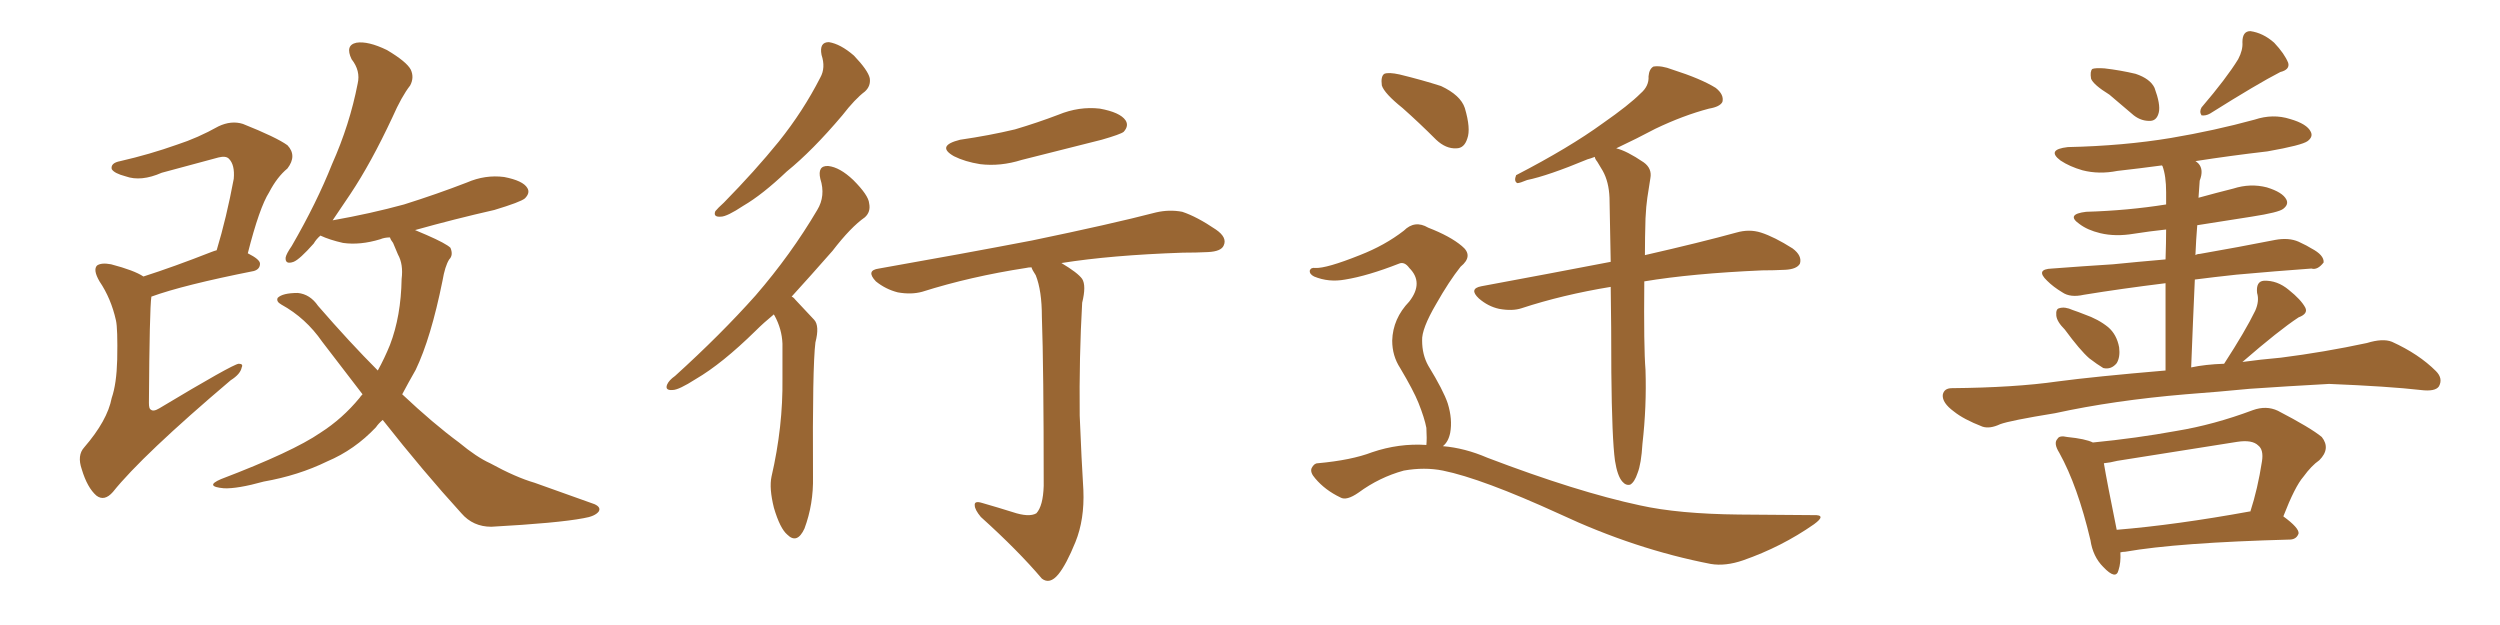 <svg xmlns="http://www.w3.org/2000/svg" xmlns:xlink="http://www.w3.org/1999/xlink" width="600" height="150"><path fill="#996633" padding="10" d="M34.42 66.36L34.42 66.36Q41.75 64.01 50.68 60.50L50.68 60.50Q51.42 60.21 52.00 60.06L52.00 60.06Q54.35 52.29 56.10 42.92L56.10 42.92Q56.40 39.55 54.93 38.09L54.93 38.09Q54.20 37.35 52.44 37.79L52.44 37.79Q45.85 39.55 38.82 41.46L38.82 41.46Q33.84 43.65 30.18 42.33L30.18 42.33Q27.39 41.60 26.81 40.58L26.81 40.58Q26.51 39.11 28.86 38.67L28.86 38.67Q35.89 37.06 42.48 34.72L42.48 34.72Q47.46 33.11 52.44 30.32L52.44 30.32Q55.52 28.86 58.30 29.74L58.30 29.74Q66.36 32.96 68.99 34.86L68.99 34.86Q71.34 37.35 68.99 40.43L68.99 40.43Q66.50 42.48 64.60 46.14L64.60 46.14Q62.26 49.80 59.47 60.79L59.47 60.79Q62.40 62.26 62.40 63.28L62.40 63.28Q62.40 64.60 60.94 65.04L60.94 65.04Q43.95 68.41 36.33 71.19L36.33 71.19Q35.89 74.12 35.74 96.68L35.74 96.68Q35.74 98.14 36.18 98.29L36.18 98.29Q36.77 98.88 38.23 98.00L38.23 98.00Q55.81 87.45 57.28 87.30L57.28 87.30Q58.45 87.30 58.01 88.18L58.01 88.18Q57.71 89.79 55.37 91.26L55.37 91.26Q34.13 109.28 27.10 118.07L27.10 118.07Q25.05 120.41 23.14 118.95L23.14 118.95Q20.95 117.04 19.63 112.65L19.63 112.65Q18.46 109.28 20.21 107.37L20.21 107.37Q25.78 100.93 26.81 95.51L26.81 95.51Q27.98 92.14 28.13 86.28L28.13 86.28Q28.27 78.81 27.83 76.90L27.83 76.90Q26.66 71.63 23.88 67.53L23.88 67.53Q22.27 64.75 23.29 63.72L23.29 63.72Q24.32 62.99 26.66 63.43L26.66 63.43Q32.23 64.89 34.42 66.36ZM91.85 100.78L91.85 100.78L91.85 100.78Q90.82 101.66 90.23 102.54L90.23 102.54Q85.11 107.96 78.52 110.74L78.52 110.74Q71.63 114.11 63.28 115.58L63.28 115.58Q56.98 117.33 53.76 117.19L53.76 117.19Q48.93 116.75 53.03 114.99L53.03 114.99Q70.31 108.40 76.90 103.86L76.90 103.86Q82.18 100.49 86.28 95.51L86.28 95.51Q86.57 95.07 87.01 94.63L87.01 94.63Q82.18 88.33 77.34 82.03L77.34 82.03Q73.39 76.32 67.53 73.10L67.53 73.10Q66.21 72.36 66.65 71.48L66.65 71.48Q67.82 70.31 71.48 70.31L71.48 70.31Q74.41 70.61 76.32 73.39L76.32 73.39Q83.94 82.18 90.67 88.92L90.67 88.92Q92.29 85.99 93.60 82.76L93.60 82.76Q96.24 75.88 96.39 66.94L96.39 66.94Q96.83 63.43 95.51 61.08L95.51 61.08Q94.92 59.62 94.34 58.30L94.34 58.30Q93.75 57.57 93.60 56.98L93.60 56.98Q92.29 56.98 91.26 57.42L91.26 57.42Q86.43 58.89 82.32 58.30L82.32 58.30Q79.10 57.57 76.90 56.54L76.90 56.54Q75.88 57.42 75.29 58.45L75.29 58.45Q71.92 62.26 70.46 62.84L70.46 62.84Q68.41 63.57 68.55 61.82L68.55 61.82Q68.70 60.94 70.02 59.03L70.02 59.03Q76.03 48.63 79.69 39.40L79.69 39.40Q83.94 29.88 85.84 20.07L85.84 20.07Q86.57 16.99 84.38 14.21L84.38 14.21Q82.76 10.84 85.55 10.25L85.55 10.25Q88.33 9.81 92.87 12.01L92.87 12.01Q97.56 14.79 98.58 16.70L98.58 16.70Q99.46 18.60 98.44 20.51L98.44 20.51Q96.39 23.14 94.19 28.13L94.19 28.13Q89.06 39.11 84.08 46.58L84.08 46.58Q81.74 50.10 79.83 52.88L79.83 52.88Q88.92 51.27 96.97 49.07L96.97 49.07Q104.88 46.58 112.06 43.80L112.06 43.80Q116.46 41.89 121.00 42.48L121.00 42.48Q125.54 43.36 126.56 45.12L126.56 45.12Q127.29 46.29 125.98 47.61L125.98 47.61Q124.95 48.49 118.65 50.39L118.65 50.39Q108.98 52.59 99.61 55.22L99.61 55.22Q100.93 55.81 102.39 56.40L102.39 56.40Q107.08 58.45 108.11 59.47L108.11 59.47Q108.84 61.23 107.81 62.26L107.81 62.26Q106.79 63.87 106.20 67.38L106.20 67.38Q103.42 81.15 99.76 88.77L99.76 88.77Q98.00 91.85 96.53 94.63L96.53 94.63Q104.00 101.66 110.16 106.20L110.16 106.20Q114.40 109.72 117.63 111.18L117.63 111.18Q123.78 114.55 128.32 115.87L128.32 115.87Q135.21 118.36 142.68 121.00L142.68 121.00Q144.29 121.73 143.70 122.75L143.70 122.75Q142.82 123.93 140.04 124.37L140.04 124.37Q133.89 125.54 117.92 126.42L117.92 126.42Q113.53 126.42 110.74 123.19L110.74 123.19Q101.66 113.23 91.85 100.78ZM197.17 13.18L197.17 13.18Q196.58 10.11 198.93 10.11L198.93 10.11Q201.71 10.55 204.93 13.33L204.93 13.33Q208.30 16.85 208.74 18.75L208.74 18.75Q209.03 20.65 207.57 21.97L207.57 21.97Q205.22 23.73 202.15 27.69L202.15 27.69Q194.97 36.18 188.82 41.16L188.82 41.16Q182.96 46.73 178.42 49.37L178.42 49.37Q174.46 52.00 173.00 52.00L173.00 52.00Q171.09 52.15 171.68 50.68L171.68 50.68Q172.27 49.95 173.73 48.63L173.73 48.63Q181.20 41.02 186.91 33.98L186.91 33.98Q192.77 26.66 196.88 18.60L196.88 18.60Q198.19 16.26 197.17 13.18ZM185.74 75.44L185.74 75.44Q183.25 77.49 181.35 79.39L181.35 79.39Q173.29 87.30 166.99 90.97L166.99 90.97Q162.89 93.60 161.43 93.60L161.43 93.60Q159.52 93.75 160.11 92.29L160.11 92.29Q160.55 91.26 162.01 90.23L162.01 90.23Q173.00 80.27 181.35 70.90L181.35 70.90Q189.84 61.08 196.14 50.39L196.14 50.39Q198.19 47.02 196.88 42.92L196.88 42.92Q196.14 39.70 198.78 39.84L198.78 39.84Q201.56 40.14 204.79 43.21L204.79 43.21Q208.45 46.88 208.59 48.78L208.59 48.78Q209.03 50.83 207.57 52.15L207.57 52.15Q204.20 54.49 199.80 60.21L199.80 60.21Q194.53 66.21 189.99 71.19L189.99 71.19Q190.43 71.34 190.87 71.92L190.87 71.92Q192.77 73.97 195.41 76.76L195.41 76.76Q196.73 78.22 195.70 82.18L195.70 82.18Q194.97 88.04 195.12 114.40L195.12 114.40Q195.26 121.00 193.07 126.86L193.07 126.86Q191.31 130.66 188.96 128.32L188.96 128.32Q187.21 126.86 185.74 121.88L185.74 121.88Q184.57 117.19 185.16 114.40L185.16 114.40Q187.94 102.39 187.79 90.82L187.79 90.82Q187.79 86.57 187.79 82.47L187.79 82.47Q187.65 78.96 185.89 75.73L185.89 75.73Q185.74 75.59 185.74 75.44ZM230.42 33.54L230.42 33.54Q237.45 32.52 243.60 31.05L243.60 31.05Q249.02 29.44 254.00 27.54L254.00 27.54Q258.98 25.49 263.96 26.07L263.96 26.07Q268.80 26.95 270.12 28.86L270.12 28.86Q271.00 30.18 269.68 31.64L269.68 31.64Q268.95 32.23 264.40 33.54L264.40 33.54Q254.59 36.04 245.21 38.38L245.21 38.38Q240.09 39.99 235.25 39.40L235.25 39.40Q231.59 38.82 228.96 37.50L228.96 37.50Q224.56 35.01 230.42 33.54ZM243.02 122.90L243.02 122.90L243.02 122.90Q246.97 124.22 248.73 123.19L248.73 123.19Q250.34 121.44 250.49 116.60L250.49 116.60Q250.49 88.33 250.05 76.03L250.05 76.03Q250.05 69.73 248.58 66.06L248.58 66.06Q247.71 64.75 247.56 64.16L247.56 64.16Q246.83 64.16 246.24 64.31L246.24 64.31Q232.91 66.36 221.34 70.02L221.34 70.02Q218.70 70.75 215.48 70.17L215.48 70.17Q212.55 69.43 210.21 67.53L210.21 67.53Q207.71 64.89 210.94 64.45L210.94 64.45Q230.86 60.94 247.71 57.71L247.71 57.71Q266.75 53.76 277.44 50.98L277.44 50.98Q280.66 50.24 283.74 50.83L283.74 50.83Q287.26 52.00 291.80 55.08L291.80 55.08Q294.58 56.98 293.70 58.89L293.70 58.89Q293.12 60.35 289.89 60.50L289.89 60.50Q287.11 60.64 283.89 60.64L283.89 60.64Q266.60 61.23 254.74 63.13L254.74 63.13Q258.69 65.48 259.72 66.94L259.72 66.94Q260.74 68.55 259.72 72.66L259.72 72.66Q258.98 85.69 259.13 99.76L259.13 99.76Q259.57 110.60 260.01 117.63L260.01 117.63Q260.30 124.66 258.11 130.08L258.11 130.08Q255.91 135.50 254.00 137.84L254.00 137.84Q251.95 140.33 250.05 138.87L250.05 138.87Q244.34 132.13 235.40 124.07L235.40 124.07Q233.94 122.31 233.94 121.29L233.94 121.29Q233.79 120.12 235.69 120.70L235.69 120.70Q239.79 121.88 243.02 122.90ZM387.60 110.60L387.60 110.60Q386.87 105.32 386.72 89.36L386.72 89.36Q386.72 78.22 386.57 68.85L386.57 68.85Q375 70.75 365.19 73.97L365.19 73.97Q362.99 74.71 359.77 74.12L359.77 74.12Q357.13 73.54 354.93 71.63L354.93 71.63Q352.44 69.29 355.52 68.70L355.52 68.70Q372.07 65.63 386.57 62.84L386.57 62.84Q386.43 54.20 386.28 47.46L386.28 47.46Q386.13 43.65 384.67 41.02L384.67 41.02Q383.94 39.84 383.35 38.82L383.35 38.82Q382.76 38.09 382.76 37.65L382.76 37.65Q381.59 38.09 381.01 38.23L381.01 38.23Q371.48 42.19 366.50 43.21L366.50 43.21Q364.75 43.95 364.16 43.95L364.16 43.95Q363.28 43.51 363.87 42.04L363.87 42.04Q376.61 35.45 384.67 29.59L384.67 29.59Q390.97 25.20 393.75 22.41L393.75 22.41Q395.80 20.65 395.65 18.31L395.65 18.31Q395.80 16.55 396.83 15.97L396.83 15.97Q398.73 15.67 401.37 16.70L401.37 16.70Q408.25 18.90 411.77 21.09L411.77 21.09Q413.82 22.71 413.38 24.46L413.38 24.46Q412.79 25.63 410.16 26.07L410.16 26.07Q404.00 27.69 397.27 30.91L397.27 30.91Q392.87 33.25 387.89 35.60L387.89 35.60Q390.38 36.18 394.48 38.96L394.48 38.96Q396.53 40.43 396.09 42.77L396.09 42.77Q395.80 44.82 395.36 47.46L395.36 47.46Q395.07 49.37 394.92 52.44L394.92 52.44Q394.78 57.13 394.78 61.23L394.78 61.23Q408.25 58.15 416.75 55.81L416.75 55.81Q419.82 54.93 422.61 55.81L422.61 55.81Q425.83 56.84 430.22 59.62L430.22 59.62Q432.57 61.38 431.98 63.28L431.98 63.28Q431.25 64.60 428.47 64.75L428.47 64.75Q425.68 64.89 422.90 64.89L422.90 64.89Q406.05 65.63 394.63 67.53L394.63 67.53Q394.48 83.35 394.92 88.77L394.92 88.77Q395.21 97.56 394.19 106.49L394.19 106.49Q393.90 111.33 393.02 113.53L393.02 113.53Q392.29 115.72 391.26 116.31L391.26 116.31Q390.23 116.60 389.36 115.58L389.36 115.58Q388.18 114.26 387.60 110.60ZM336.62 25.93L336.62 25.93Q332.23 22.41 331.64 20.51L331.64 20.51Q331.35 18.31 332.23 17.72L332.23 17.72Q333.25 17.29 335.89 17.87L335.89 17.87Q341.31 19.19 345.85 20.65L345.85 20.65Q350.54 22.85 351.56 25.93L351.56 25.93Q353.03 30.91 352.15 33.25L352.15 33.25Q351.42 35.60 349.51 35.60L349.51 35.60Q347.02 35.74 344.68 33.54L344.68 33.54Q340.58 29.44 336.62 25.93ZM342.33 106.79L342.33 106.79L342.33 106.79Q342.48 105.32 342.33 102.69L342.33 102.69Q341.89 100.34 340.43 96.68L340.43 96.68Q339.26 93.75 336.04 88.33L336.04 88.33Q334.13 85.40 334.13 81.74L334.13 81.74Q334.28 76.46 338.23 72.36L338.23 72.36Q341.75 67.82 338.23 64.31L338.23 64.31Q337.06 62.70 335.74 63.28L335.74 63.28Q328.27 66.21 322.85 67.09L322.85 67.09Q318.90 67.82 315.38 66.36L315.38 66.36Q314.21 65.77 314.36 64.89L314.36 64.89Q314.65 64.16 315.67 64.31L315.67 64.31Q318.31 64.45 326.37 61.23L326.37 61.23Q332.37 58.89 336.91 55.37L336.91 55.37Q339.55 52.73 342.77 54.64L342.77 54.64Q348.05 56.69 350.83 59.03L350.83 59.03Q353.76 61.38 350.54 64.01L350.54 64.01Q347.75 67.53 344.68 72.95L344.68 72.95Q341.16 78.96 341.31 81.74L341.31 81.74Q341.31 85.11 342.77 87.74L342.77 87.74Q346.44 93.75 347.46 96.83L347.46 96.83Q348.63 100.63 348.05 103.86L348.05 103.86Q347.61 106.05 346.29 107.08L346.29 107.08Q351.56 107.52 356.98 109.86L356.98 109.86Q378.52 118.07 393.60 121.29L393.60 121.29Q402.83 123.34 417.33 123.49L417.33 123.49Q430.66 123.63 435.21 123.63L435.21 123.63Q438.57 123.49 435.35 125.83L435.35 125.83Q427.59 131.25 418.36 134.47L418.36 134.47Q414.11 135.94 410.60 135.35L410.60 135.35Q392.43 131.84 374.27 123.34L374.27 123.34Q355.66 114.84 346.29 112.94L346.29 112.94Q341.89 112.06 336.91 112.94L336.91 112.94Q331.05 114.55 326.07 118.21L326.07 118.21Q323.14 120.26 321.68 119.38L321.68 119.38Q318.02 117.63 315.67 114.84L315.67 114.84Q314.36 113.38 314.79 112.35L314.79 112.35Q315.38 111.18 316.26 111.18L316.26 111.18Q324.32 110.45 329.30 108.54L329.30 108.54Q335.74 106.35 342.33 106.79ZM506.25 22.71L506.25 22.71Q502.44 20.36 501.86 18.90L501.86 18.90Q501.56 17.14 502.15 16.55L502.15 16.55Q502.88 16.26 505.08 16.41L505.08 16.41Q508.89 16.85 512.55 17.72L512.55 17.72Q516.06 18.90 517.09 21.09L517.09 21.09Q518.55 25.05 518.12 26.95L518.12 26.95Q517.68 28.86 516.21 29.00L516.21 29.00Q514.01 29.15 512.11 27.69L512.11 27.69Q509.03 25.05 506.25 22.71ZM537.16 14.21L537.16 14.21Q538.33 12.01 538.18 10.11L538.18 10.11Q538.18 7.47 540.09 7.47L540.09 7.47Q543.16 7.91 545.80 10.25L545.80 10.25Q548.29 12.89 549.17 15.09L549.17 15.09Q549.61 16.70 547.27 17.29L547.27 17.29Q541.85 20.07 530.42 27.25L530.42 27.25Q529.39 27.83 528.37 27.69L528.37 27.69Q527.78 26.81 528.37 25.78L528.37 25.78Q534.38 18.75 537.16 14.21ZM495.56 79.10L495.56 79.10Q493.65 77.20 493.51 75.73L493.51 75.73Q493.36 74.12 494.24 73.97L494.24 73.97Q495.56 73.54 497.46 74.41L497.46 74.41Q498.78 74.85 500.24 75.44L500.24 75.44Q503.61 76.61 505.96 78.52L505.96 78.52Q508.01 80.27 508.59 83.35L508.59 83.35Q508.89 85.69 508.01 87.16L508.01 87.16Q506.69 88.77 504.79 88.33L504.79 88.33Q503.32 87.45 501.42 85.99L501.42 85.99Q499.22 84.08 495.56 79.10ZM524.56 94.63L524.56 94.63Q507.28 96.09 493.21 99.17L493.21 99.17Q482.37 100.93 480.03 101.81L480.03 101.81Q477.54 102.98 475.78 102.39L475.78 102.39Q471.24 100.63 468.90 98.73L468.90 98.73Q466.11 96.68 466.26 94.78L466.26 94.78Q466.55 93.16 468.46 93.16L468.46 93.16Q483.54 93.02 493.80 91.55L493.80 91.55Q502.59 90.38 519.73 88.92L519.73 88.92Q519.73 76.46 519.73 67.97L519.73 67.97Q509.03 69.29 500.10 70.75L500.10 70.75Q496.88 71.48 494.97 70.17L494.97 70.17Q492.77 68.85 491.31 67.38L491.31 67.38Q488.38 64.60 492.48 64.45L492.48 64.45Q500.10 63.87 507.13 63.43L507.13 63.43Q512.99 62.84 519.73 62.26L519.73 62.26Q519.87 58.15 519.87 55.08L519.87 55.08Q515.77 55.52 512.11 56.10L512.11 56.10Q507.71 56.84 504.05 55.96L504.05 55.96Q500.98 55.22 499.07 53.76L499.07 53.76Q495.70 51.42 500.68 50.83L500.68 50.83Q510.64 50.54 519.87 49.07L519.87 49.07Q519.87 46.73 519.87 46.14L519.87 46.14Q519.87 42.19 518.99 39.84L518.99 39.84Q518.85 39.70 518.85 39.70L518.85 39.70Q513.43 40.43 508.15 41.02L508.15 41.02Q503.76 41.89 499.80 40.87L499.80 40.87Q496.73 39.99 494.53 38.53L494.53 38.53Q491.02 35.89 496.29 35.30L496.29 35.30Q509.62 35.01 521.04 33.11L521.04 33.11Q531.45 31.35 541.11 28.71L541.11 28.71Q545.51 27.25 549.61 28.56L549.61 28.56Q553.71 29.74 554.59 31.64L554.59 31.64Q555.18 32.81 553.86 33.84L553.86 33.84Q552.54 34.86 544.19 36.33L544.19 36.33Q535.40 37.35 526.90 38.67L526.90 38.67Q527.20 38.82 527.64 39.26L527.64 39.26Q528.96 40.72 527.93 43.36L527.93 43.36Q527.78 45.12 527.64 47.46L527.64 47.46Q531.88 46.29 535.99 45.26L535.99 45.26Q540.09 43.95 544.04 44.97L544.04 44.97Q547.85 46.14 548.73 47.90L548.73 47.90Q549.32 49.07 548.00 50.10L548.00 50.10Q546.97 50.98 540.38 52.00L540.38 52.00Q533.64 53.03 527.34 54.05L527.34 54.05Q527.05 57.57 526.90 61.23L526.90 61.23Q527.34 60.94 527.93 60.94L527.93 60.94Q537.16 59.33 546.09 57.57L546.09 57.57Q549.32 56.98 551.66 58.01L551.66 58.01Q553.86 59.03 554.74 59.62L554.74 59.62Q557.81 61.23 557.67 62.99L557.67 62.99Q556.20 64.89 554.74 64.45L554.74 64.45Q546.53 65.04 536.72 65.92L536.72 65.92Q531.30 66.50 526.76 67.09L526.76 67.09Q526.32 76.76 525.88 88.18L525.88 88.18Q529.25 87.45 533.79 87.30L533.79 87.30Q538.92 79.39 541.26 74.56L541.26 74.56Q542.29 72.22 541.70 70.31L541.70 70.31Q541.41 67.53 543.31 67.38L543.31 67.38Q546.53 67.24 549.32 69.58L549.32 69.58Q552.25 71.92 553.27 73.83L553.27 73.83Q554.00 75.29 551.66 76.17L551.66 76.17Q546.97 79.25 538.18 86.87L538.18 86.87Q542.43 86.28 547.41 85.84L547.41 85.84Q557.81 84.52 568.07 82.32L568.07 82.32Q571.88 81.15 574.07 82.03L574.07 82.03Q580.52 84.96 584.62 89.06L584.62 89.06Q586.38 90.82 585.35 92.72L585.35 92.72Q584.47 94.04 580.96 93.60L580.96 93.60Q573.19 92.72 558.98 92.14L558.98 92.14Q548.44 92.72 539.94 93.31L539.94 93.31Q532.47 94.04 524.56 94.63ZM508.89 132.57L508.89 132.57Q509.03 135.06 508.45 136.82L508.45 136.82Q507.86 139.31 504.79 136.08L504.79 136.08Q502.29 133.59 501.71 129.64L501.71 129.64Q498.63 116.60 494.24 108.69L494.24 108.69Q492.77 106.35 493.80 105.32L493.80 105.32Q494.24 104.44 496.14 104.88L496.14 104.88Q500.54 105.32 502.29 106.20L502.29 106.20Q512.70 105.18 522.36 103.42L522.36 103.42Q531.30 101.95 540.67 98.44L540.67 98.44Q543.90 97.27 546.68 98.58L546.68 98.58Q554.59 102.69 557.23 104.88L557.23 104.88Q559.42 107.67 556.64 110.45L556.64 110.45Q554.74 111.77 552.83 114.40L552.83 114.40Q550.78 116.75 548.00 123.93L548.00 123.93Q551.81 126.71 551.66 128.03L551.66 128.03Q551.22 129.35 549.76 129.49L549.76 129.49Q522.51 130.22 510.06 132.42L510.06 132.42Q509.47 132.42 508.89 132.57ZM539.94 122.75L539.94 122.75L539.94 122.75Q539.94 122.75 540.09 122.75L540.09 122.75Q541.85 117.33 542.87 110.74L542.87 110.74Q543.31 107.96 541.99 106.93L541.99 106.93Q540.53 105.47 536.87 106.05L536.87 106.05Q522.80 108.25 508.15 110.60L508.15 110.60Q506.40 111.04 504.93 111.18L504.93 111.18Q505.66 115.58 508.01 127.15L508.01 127.15Q522.22 125.98 539.94 122.75Z"/></svg>